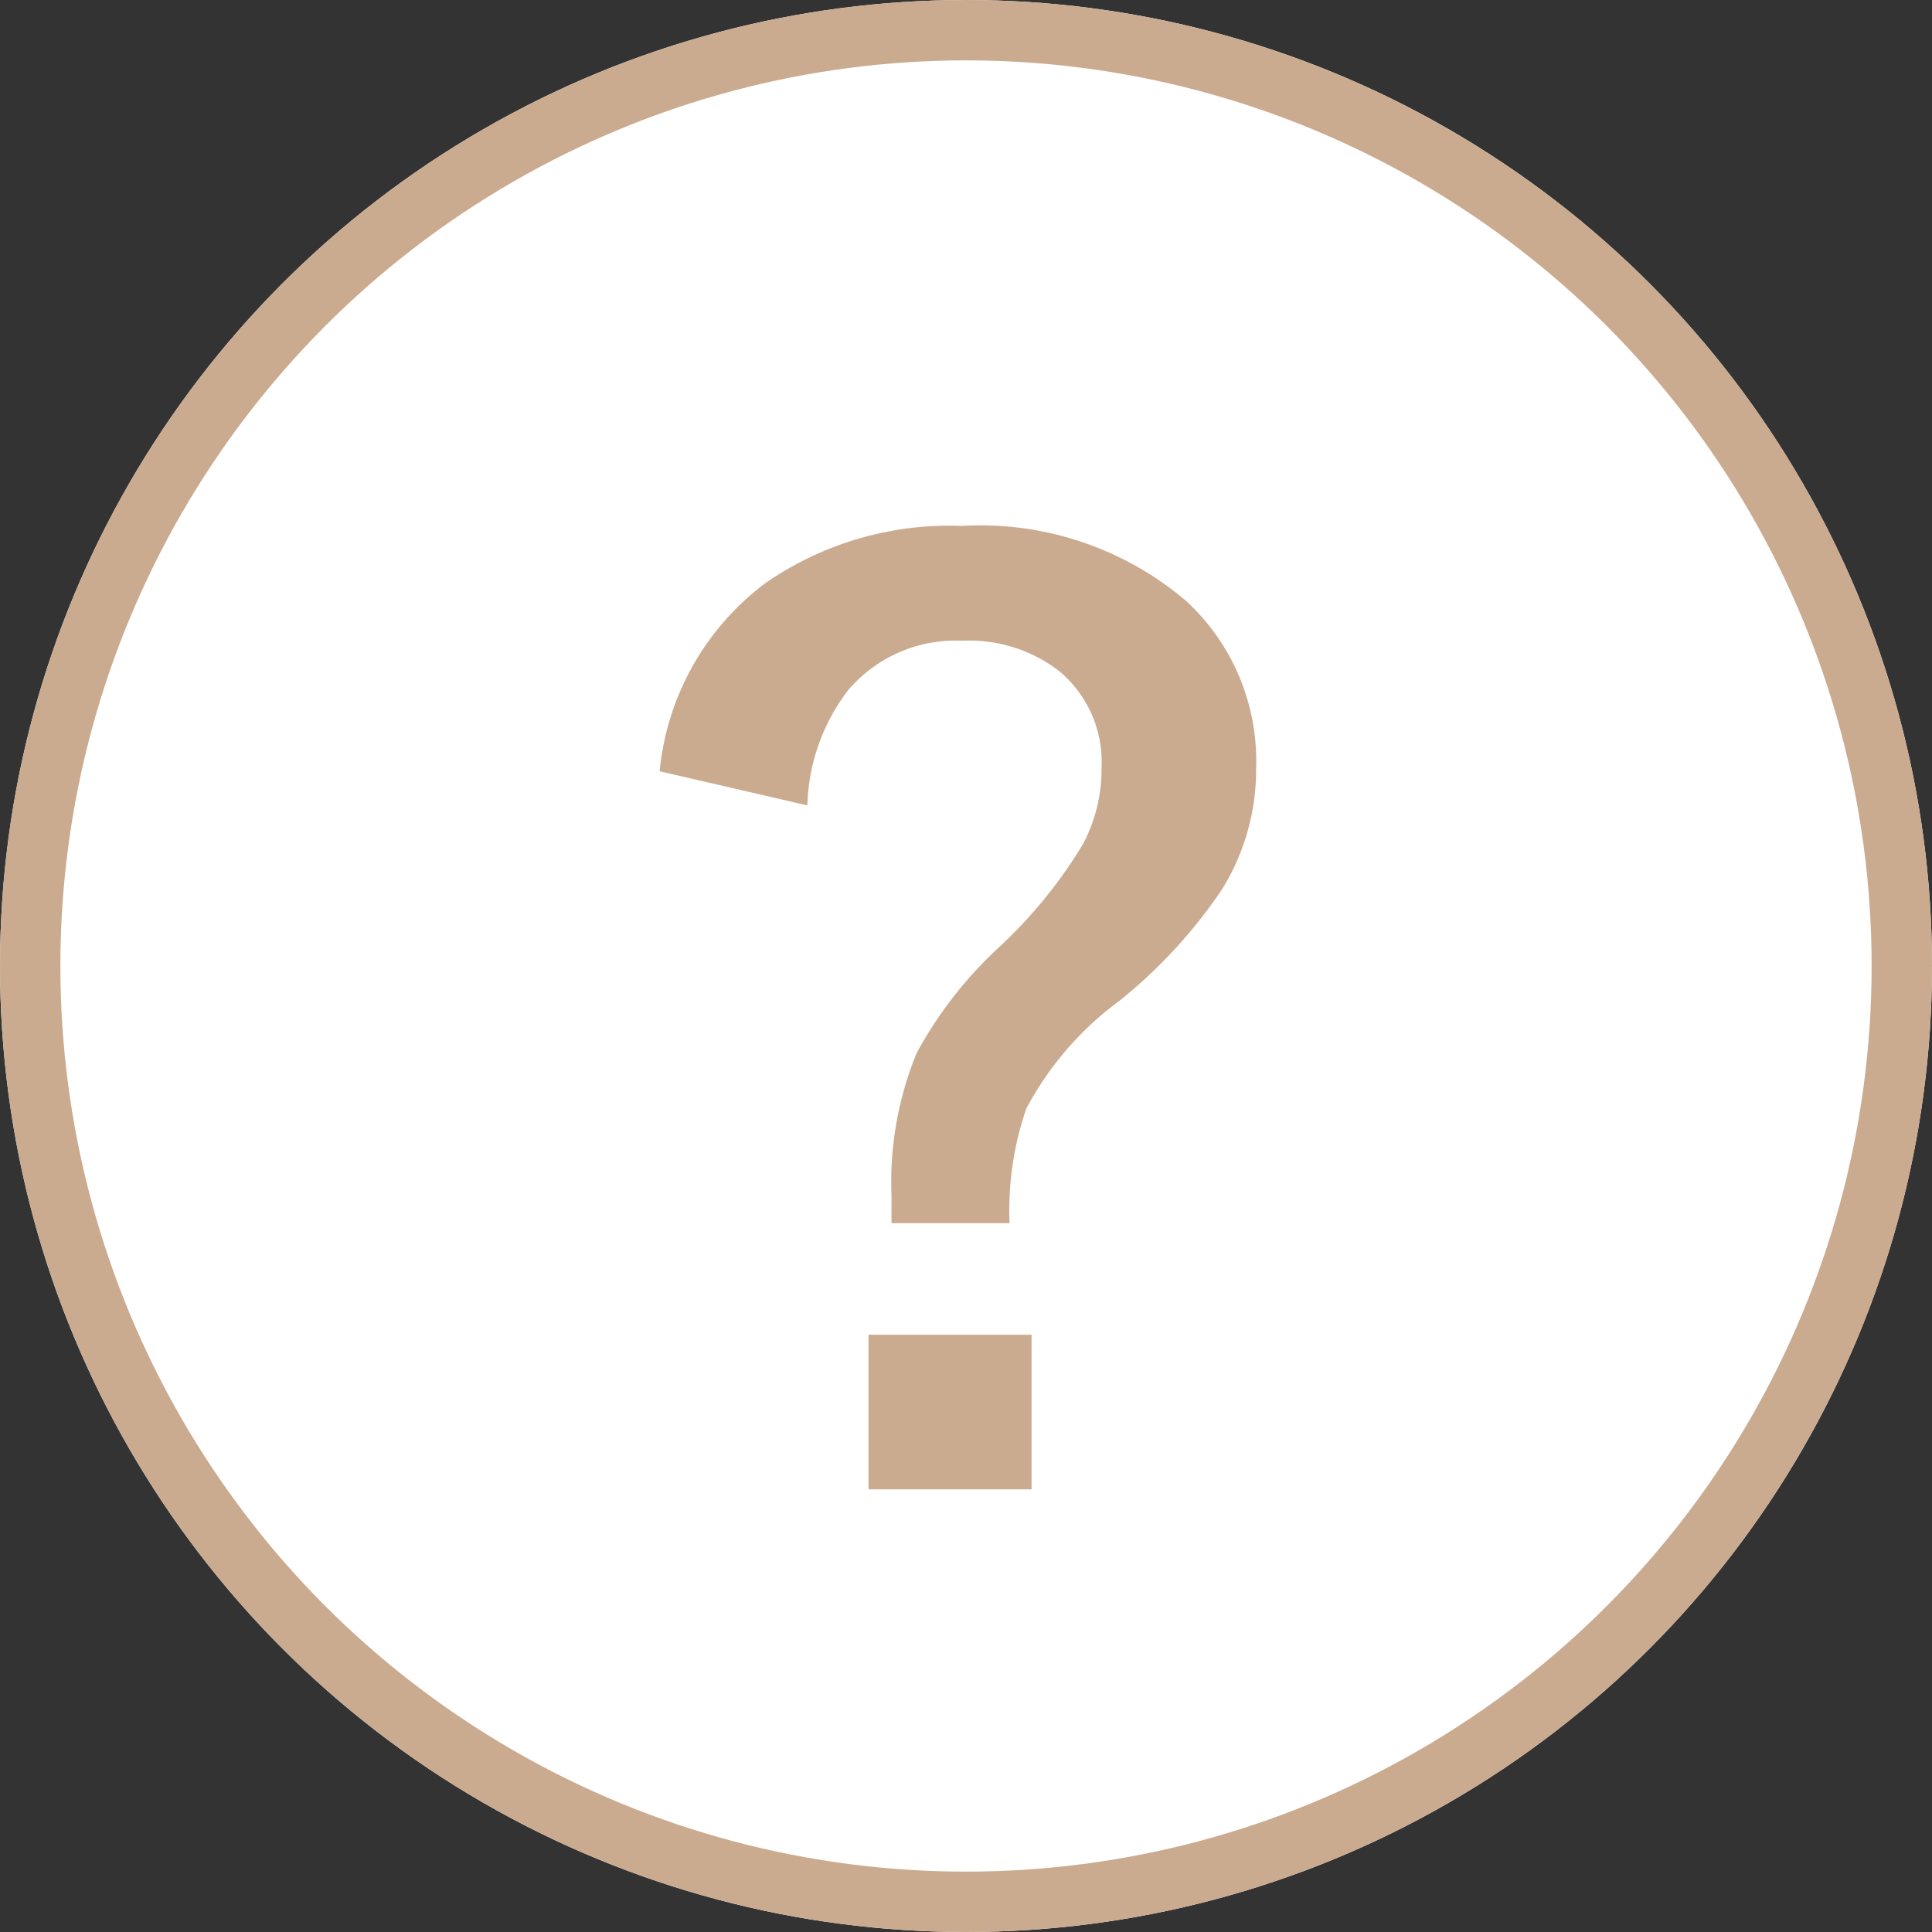 <svg xmlns="http://www.w3.org/2000/svg" width="64" height="64" viewBox="0 0 64 64">
  <rect x="0" y="0" width="64" height="64" fill="#333333" stroke="none"/>
  <g id="icon-4" transform="translate(-2967 14652)">
    <g id="楕円形_623" data-name="楕円形 623" transform="translate(2967 -14652)" fill="#fff" stroke="#cbab90" stroke-width="2">
      <circle cx="32" cy="32" r="32" stroke="none"/>
      <circle cx="32" cy="32" r="31" fill="none"/>
    </g>
    <path id="パス_159545" data-name="パス 159545" d="M-10.149-22.451a8.842,8.842,0,0,1,3.507-6.234A10.686,10.686,0,0,1-.148-30.578,10.524,10.524,0,0,1,7.273-28.11a7.2,7.2,0,0,1,2.338,5.548,7.529,7.529,0,0,1-1.132,4.026,16.659,16.659,0,0,1-3.4,3.692A10.6,10.6,0,0,0,2-11.281a10.309,10.309,0,0,0-.557,3.8H-2.468v-.909a11.264,11.264,0,0,1,.835-4.731,13.606,13.606,0,0,1,2.653-3.433,15.707,15.707,0,0,0,2.857-3.488,5.286,5.286,0,0,0,.612-2.523,3.912,3.912,0,0,0-1.41-3.21,4.879,4.879,0,0,0-3.191-1A4.68,4.68,0,0,0-3.9-25.142a6.533,6.533,0,0,0-1.354,3.822ZM-3.229-3.785h5.4V1.336h-5.4Z" transform="translate(2999 -14604)" fill="#cbab90"/>
  </g>
</svg>
